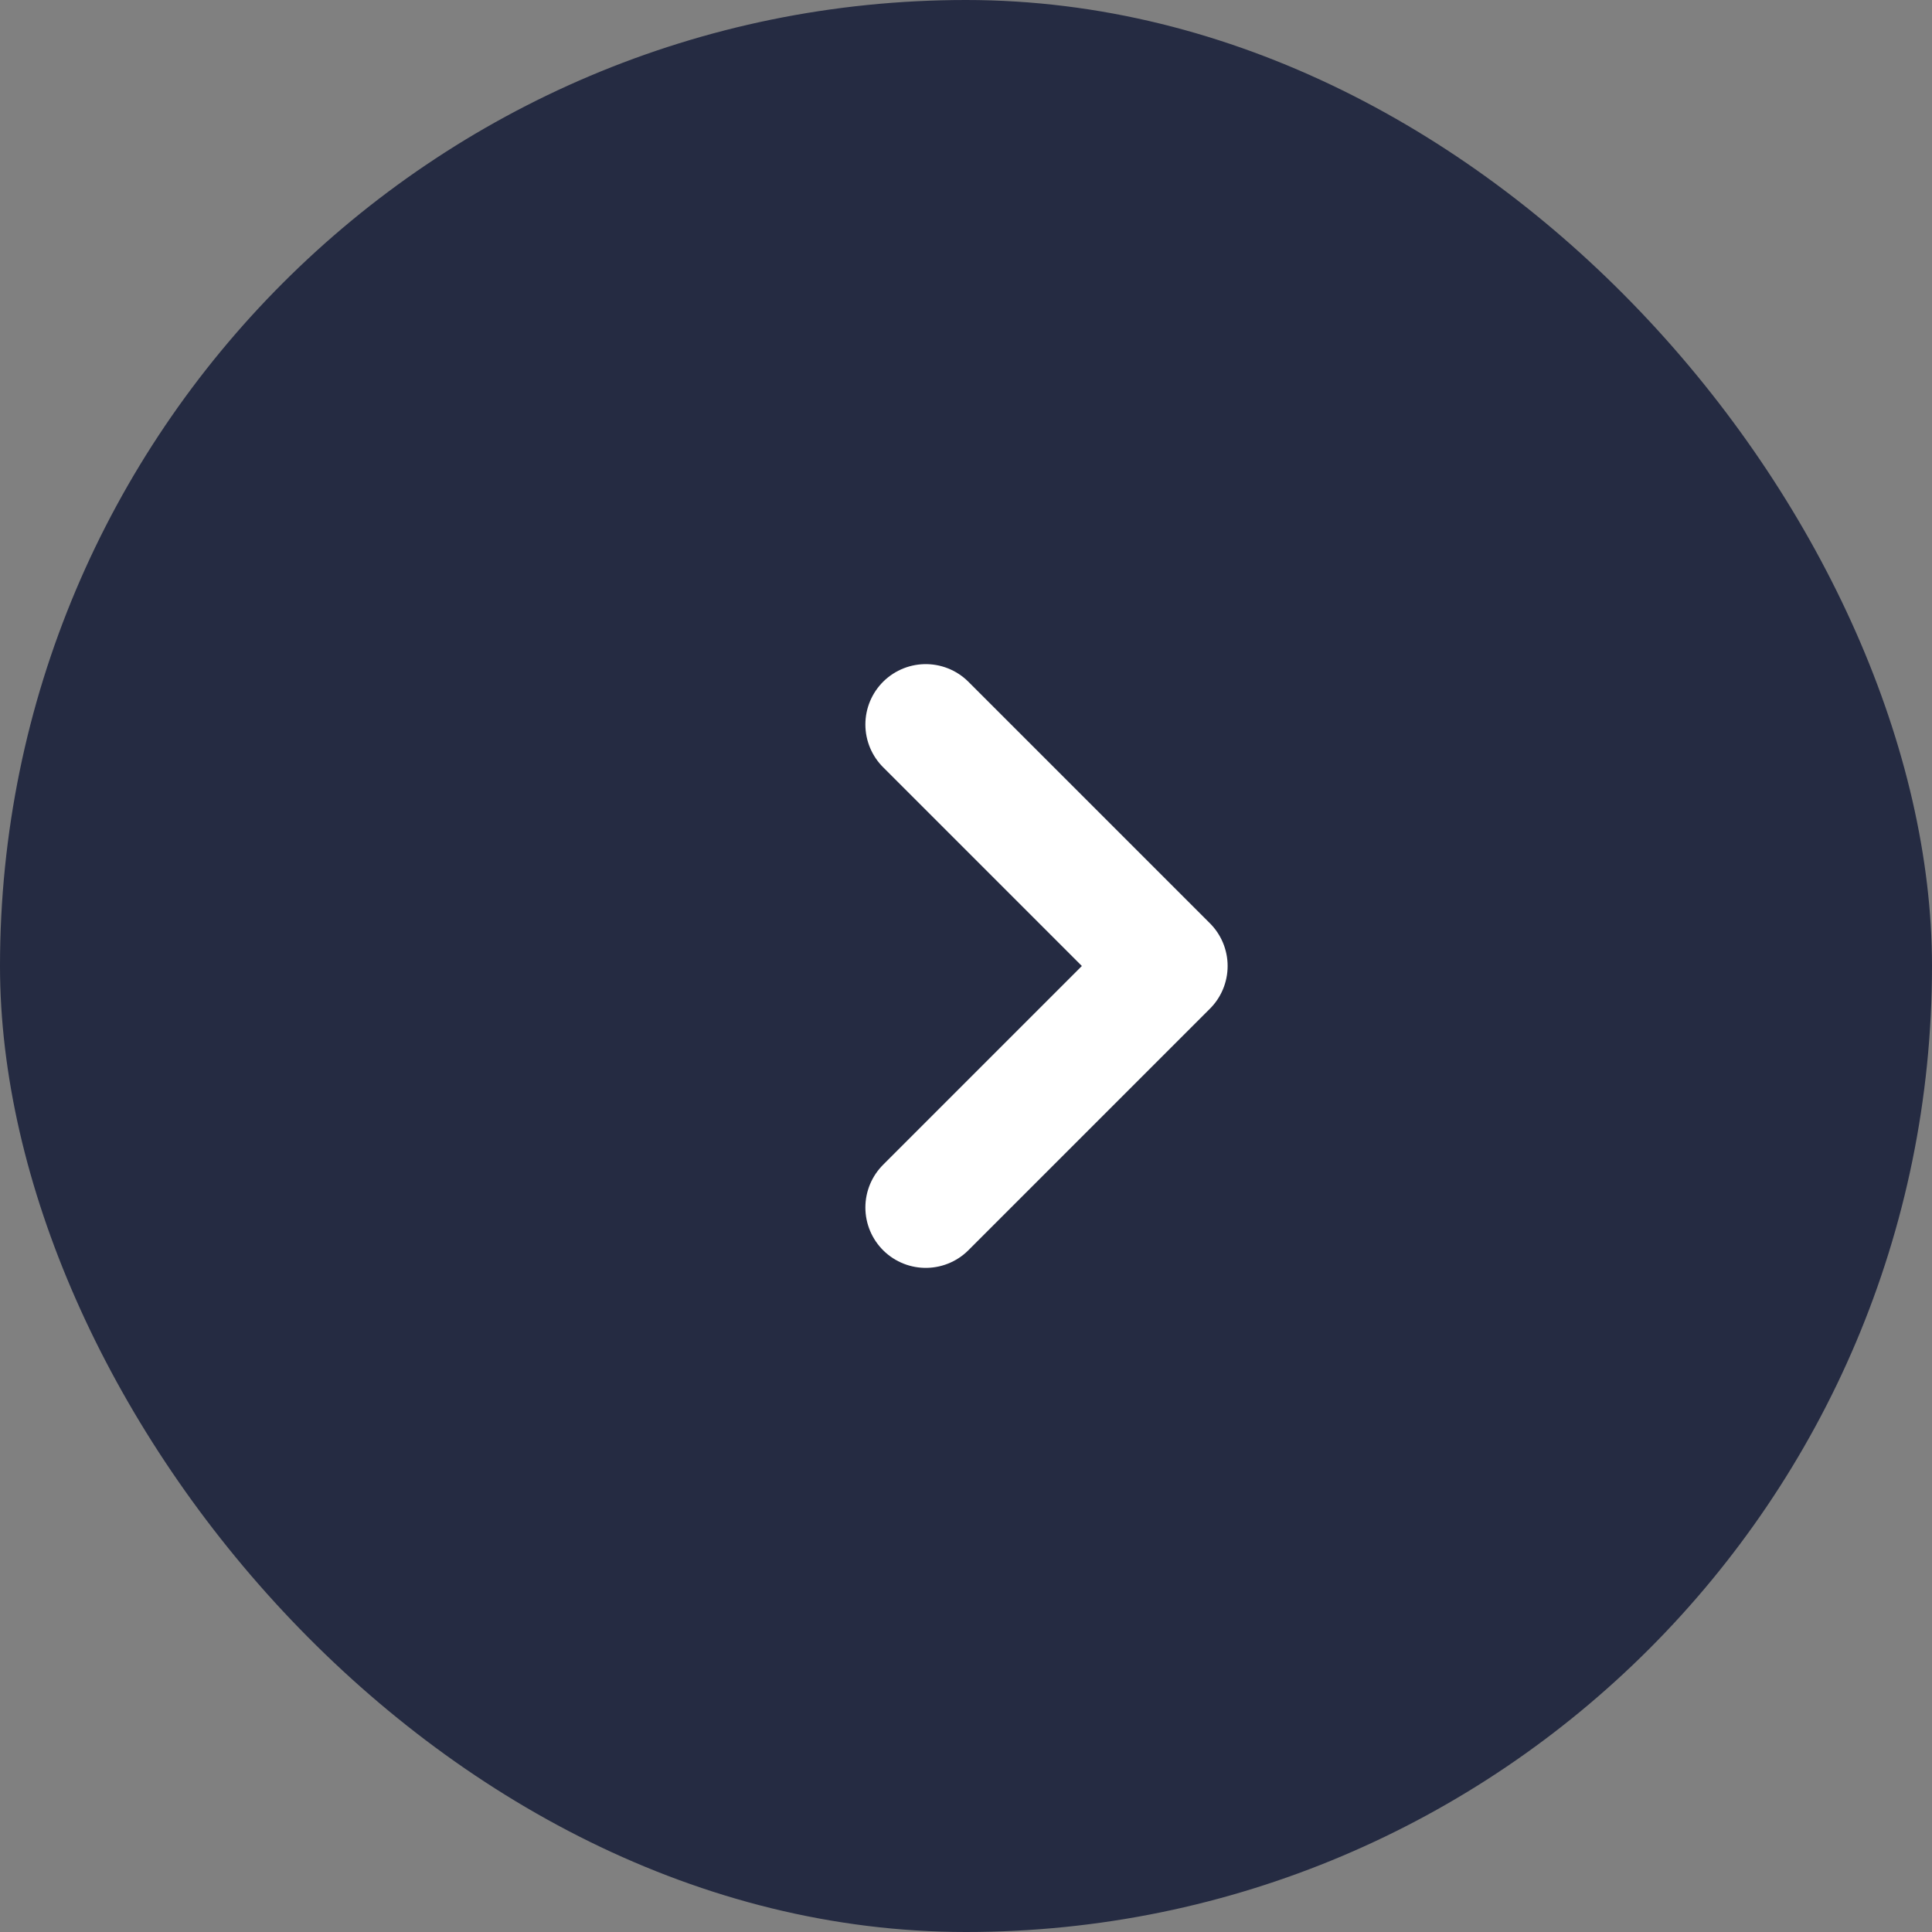 <svg width="24" height="24" viewBox="0 0 24 24" fill="none" xmlns="http://www.w3.org/2000/svg">
<rect x="0" y="0" width="24" height="24" fill="#808080" stroke="none"/>
<rect width="24" height="24" rx="12" fill="#252B42"/>
<path d="M11.5 9L14.5 12L11.5 15" stroke="white" stroke-width="1.5" stroke-linecap="round" stroke-linejoin="round"/>
</svg>
